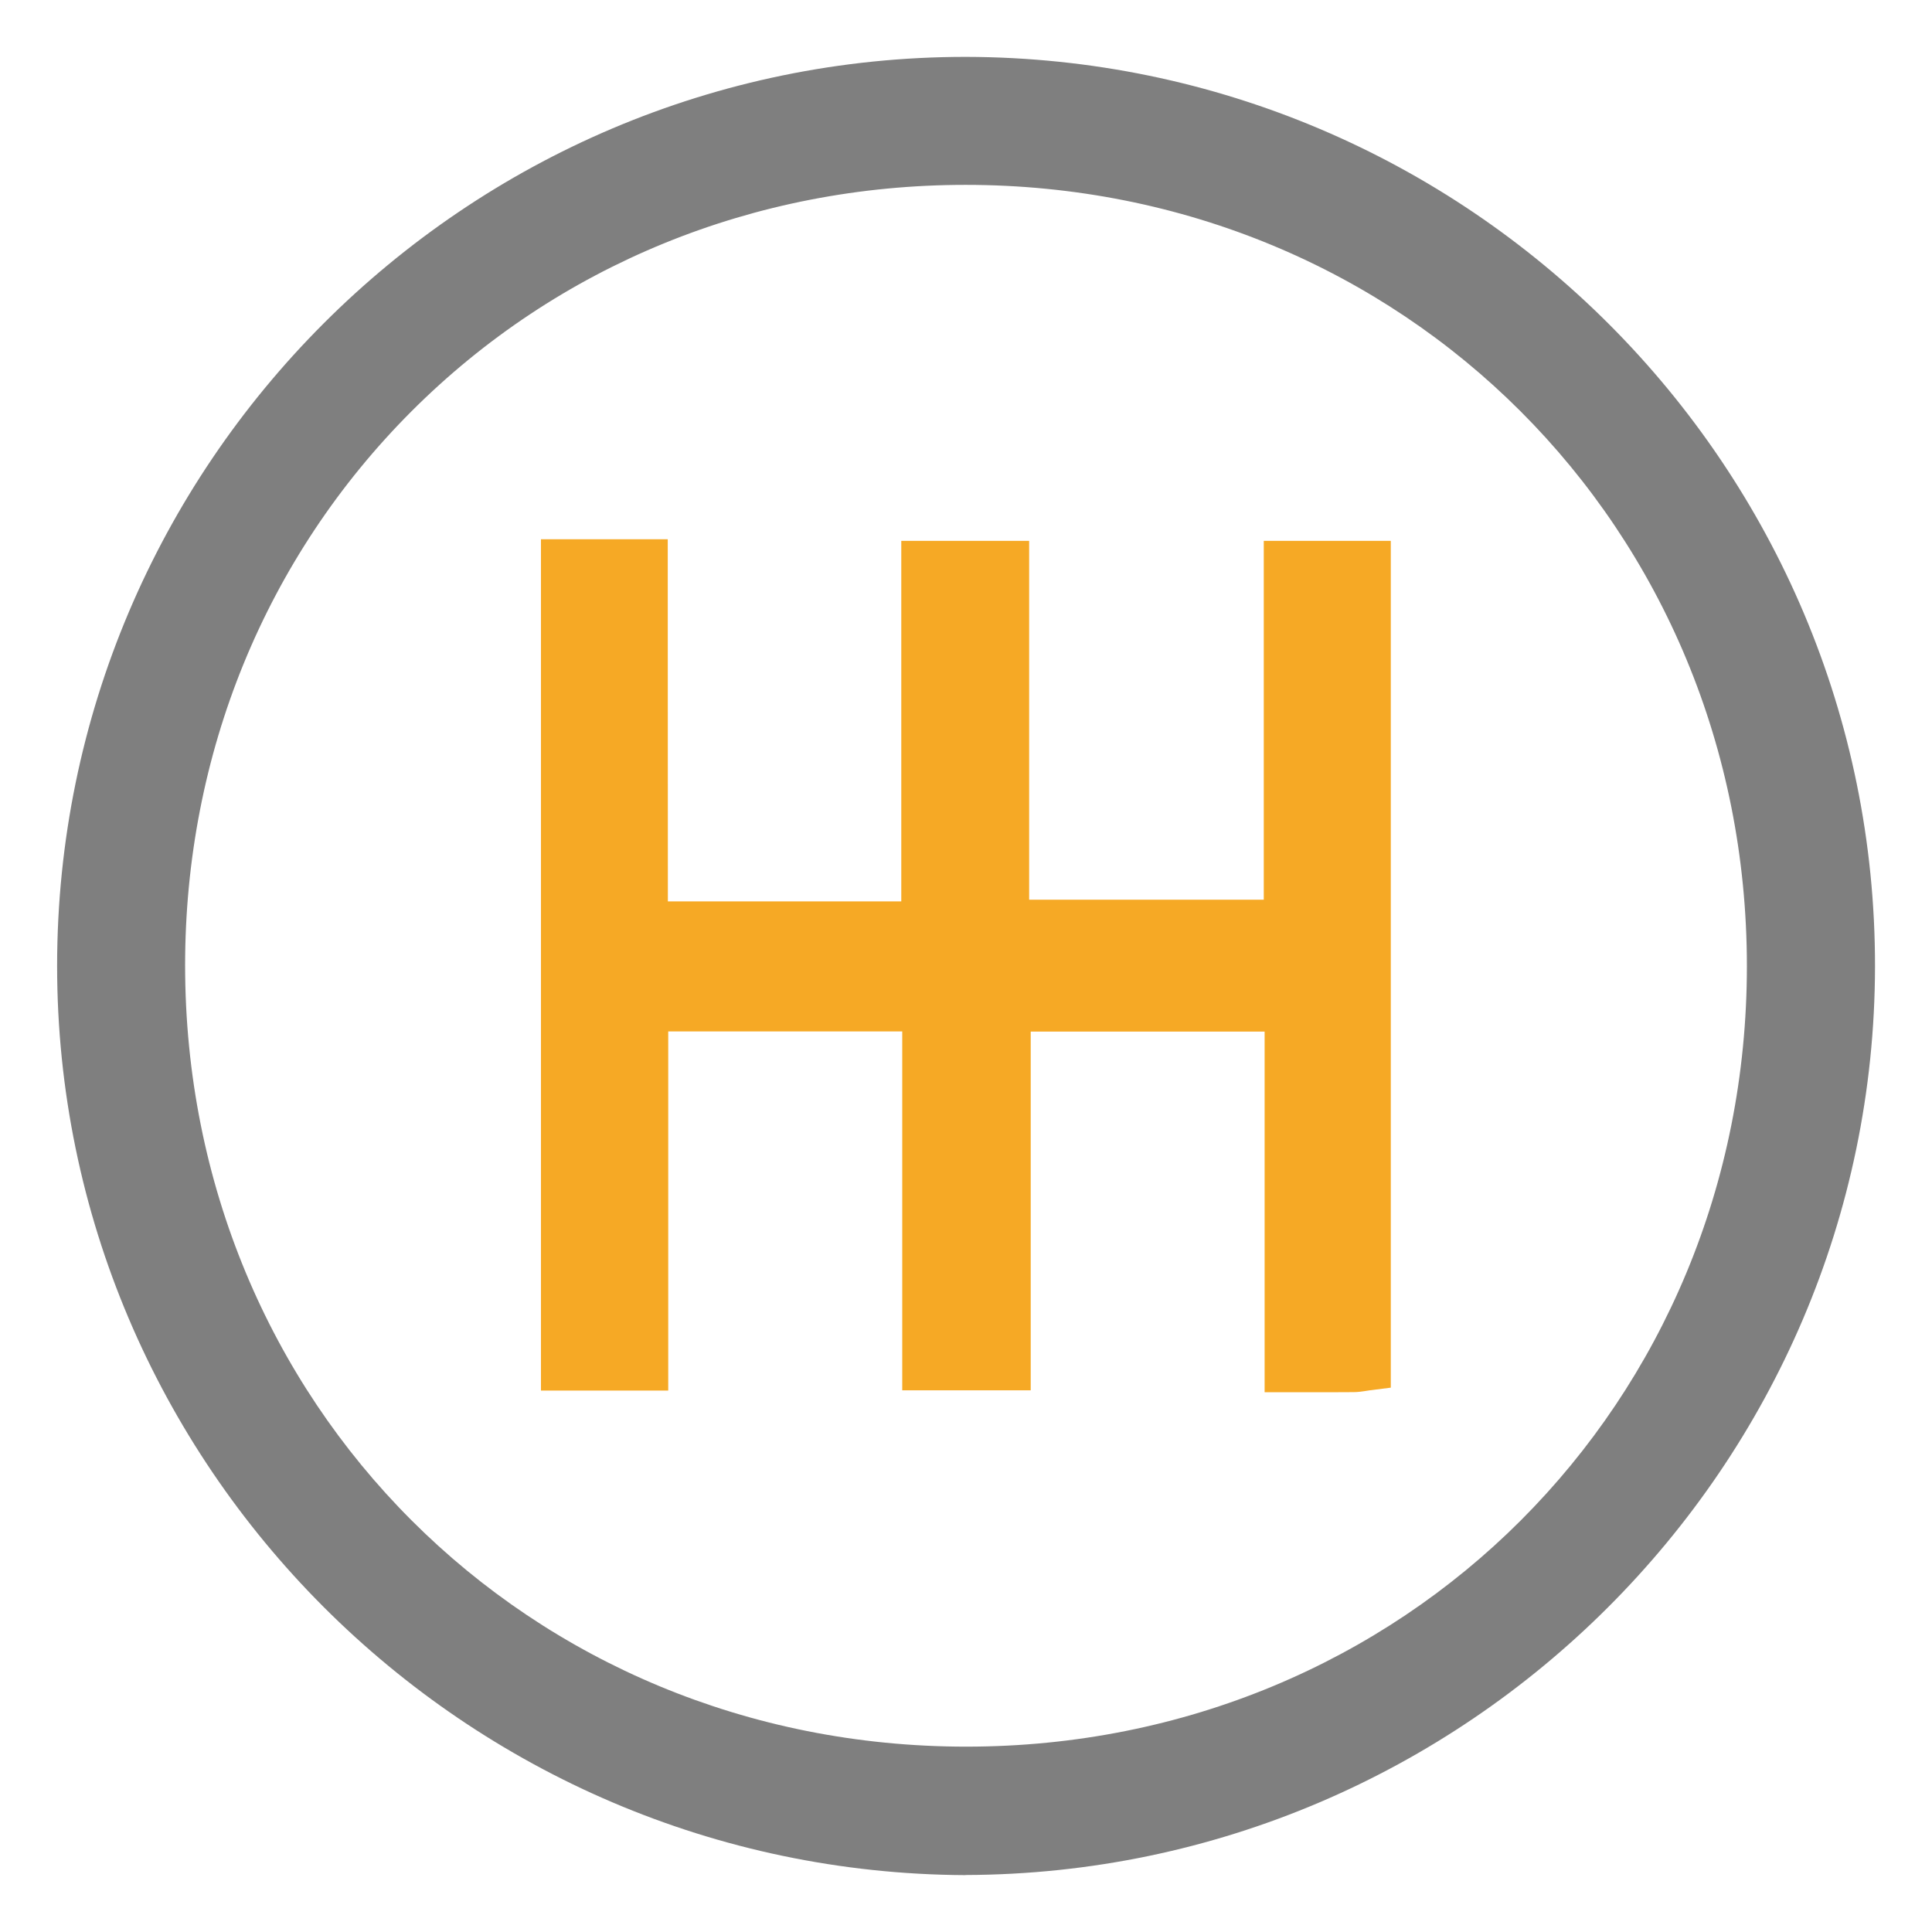 <svg width="16" height="16" viewBox="0 0 16 16" fill="none" xmlns="http://www.w3.org/2000/svg">
<path d="M7.995 15.529C3.846 15.509 0.472 12.131 0.473 7.998C0.474 3.848 3.85 0.471 7.998 0.471C12.163 0.479 15.534 3.86 15.528 8.006C15.522 12.14 12.144 15.515 7.998 15.528H7.995V15.529ZM7.996 1.531C6.246 1.531 4.617 2.197 3.408 3.406C2.199 4.616 1.533 6.245 1.533 7.995C1.534 11.623 4.375 14.465 8.003 14.465C11.628 14.464 14.467 11.625 14.467 8.001C14.467 4.373 11.624 1.531 7.996 1.531Z" fill="black" fill-opacity="0.5"/>
<path d="M10.473 11.53V8.543H8.536V11.514H7.472V8.542H5.534V11.516H4.48V4.466H5.53L5.531 7.465H7.464V4.479H8.523V7.451H10.466V4.479H11.518V11.492L11.344 11.514C11.276 11.525 11.243 11.529 11.21 11.529L11.002 11.53H10.473Z" fill="#F6A925"/>
</svg>
